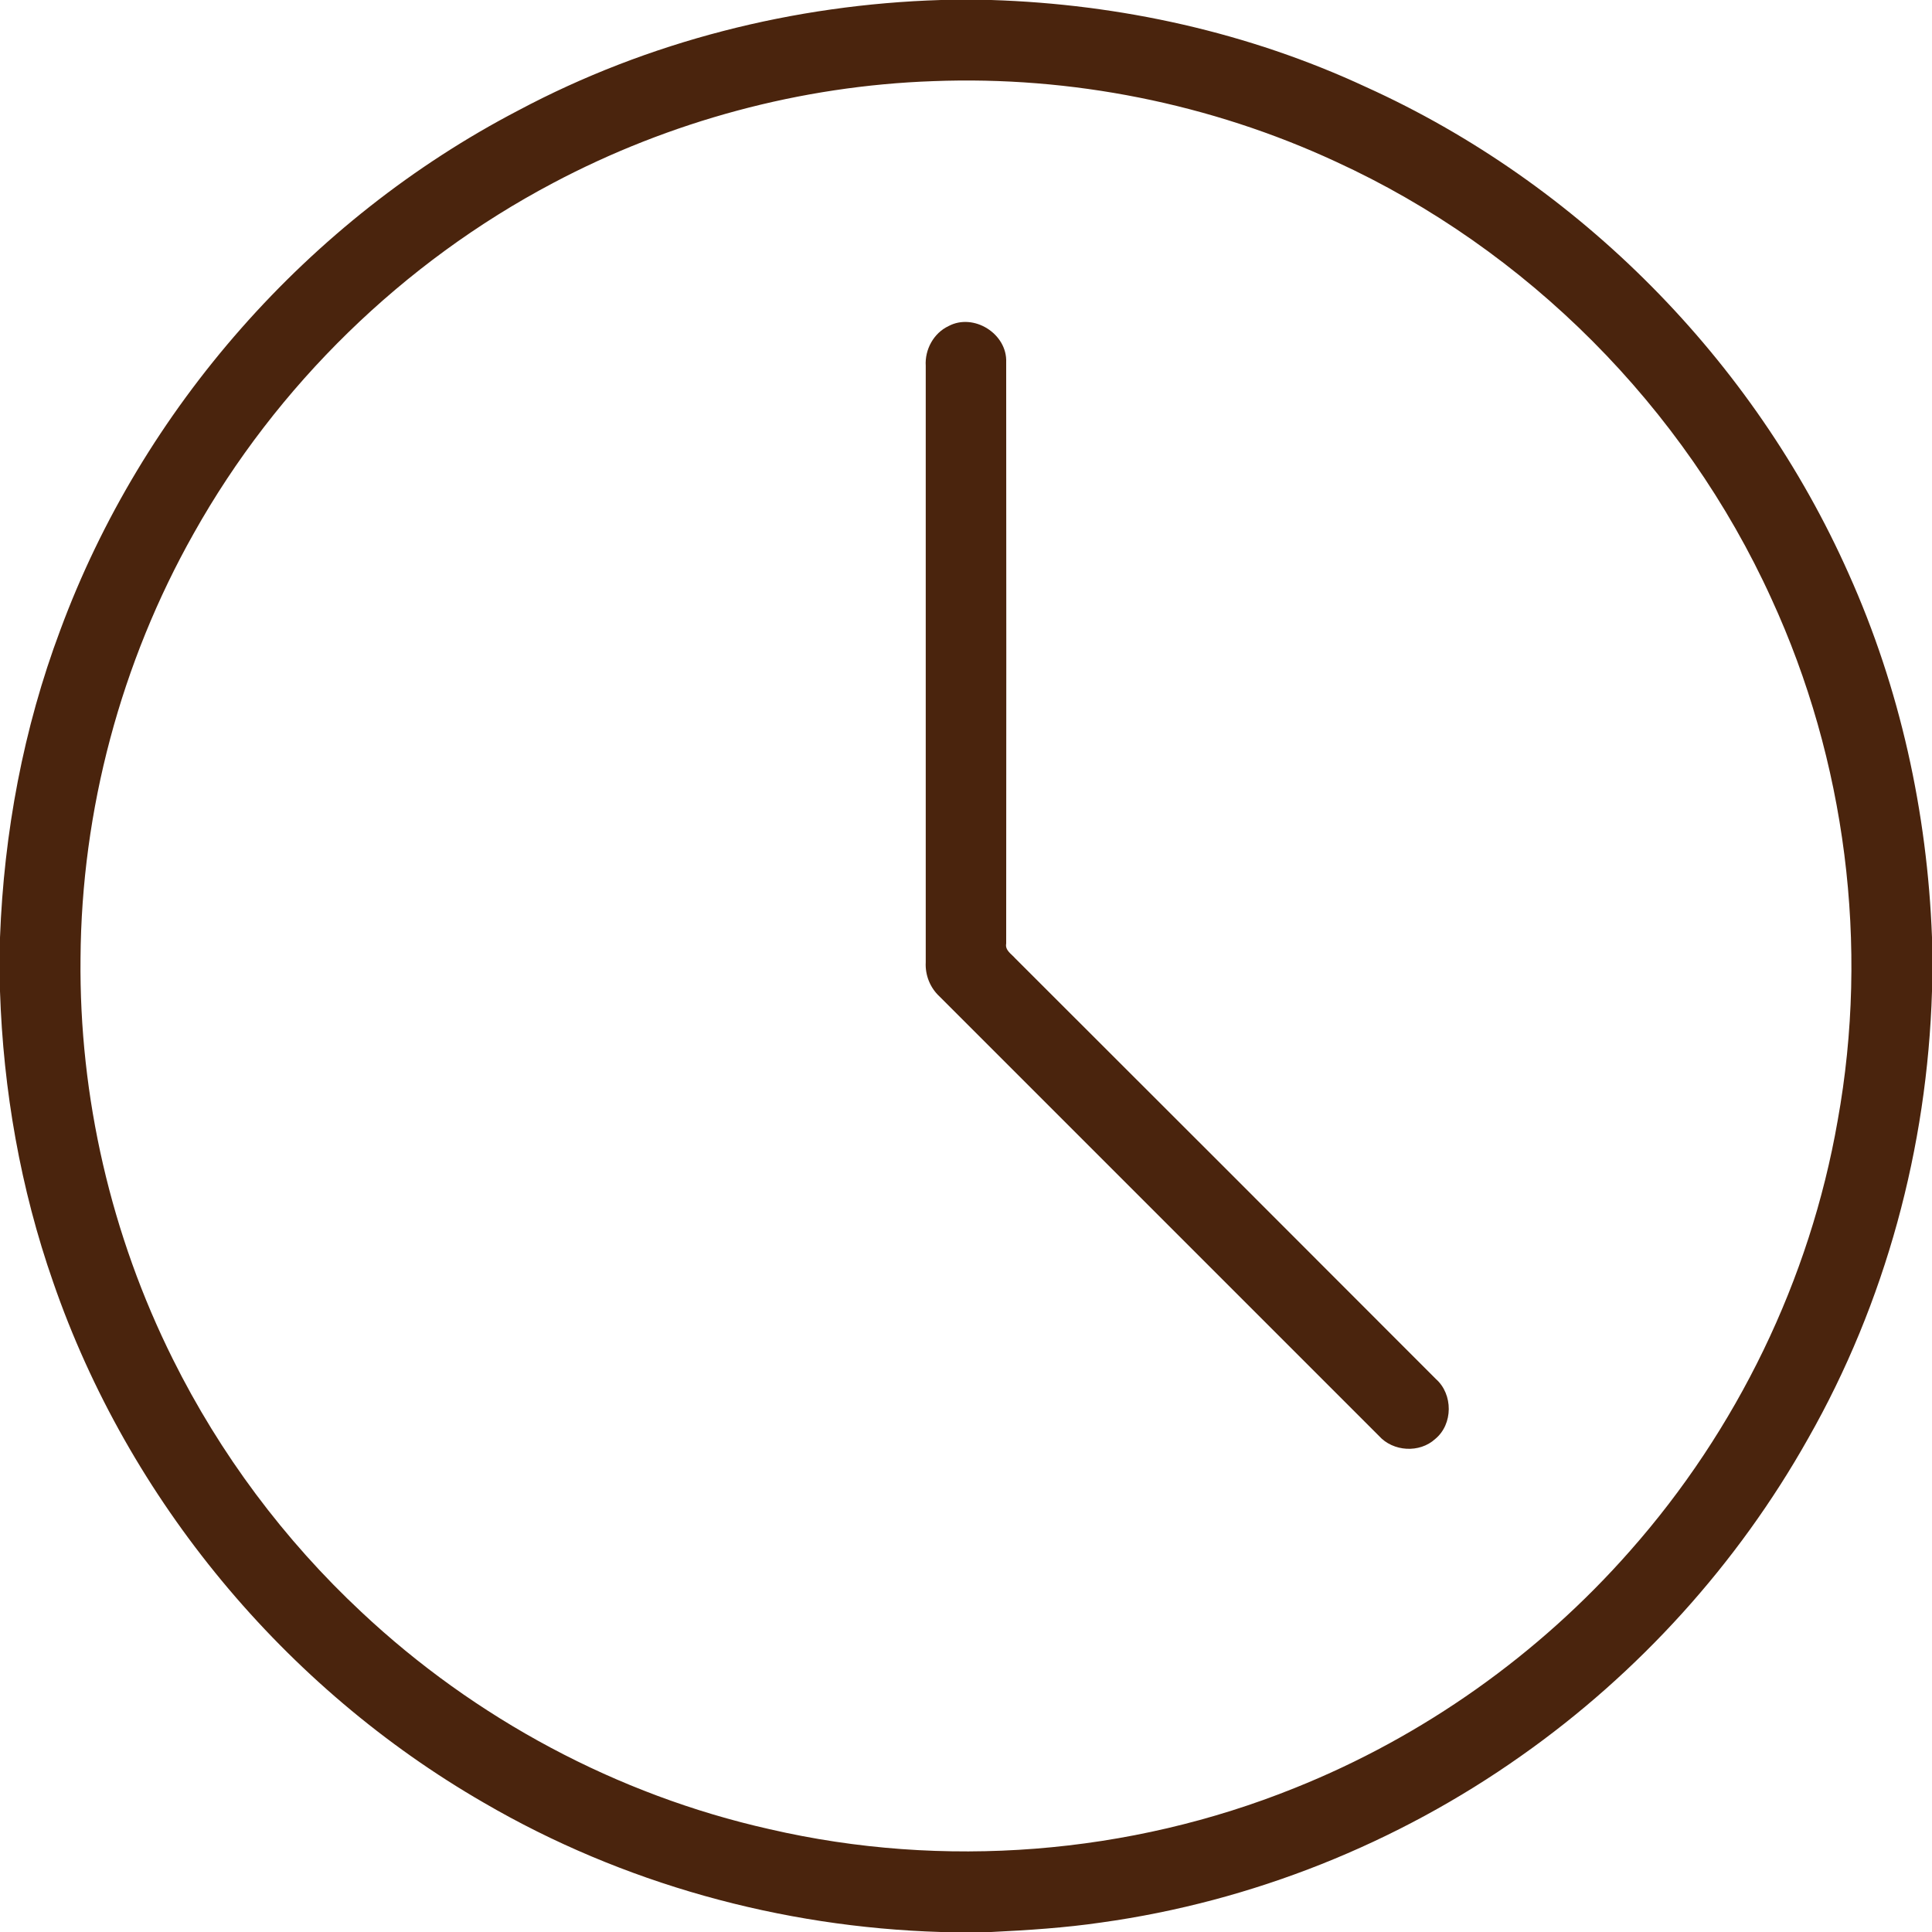 <svg width="25" height="25" viewBox="0 0 25 25" fill="none" xmlns="http://www.w3.org/2000/svg">
<path d="M12.176 0H12.826C14.495 0.053 16.159 0.42 17.674 1.125C20.431 2.372 22.694 4.661 23.922 7.425C24.586 8.903 24.939 10.512 25 12.129V12.826C24.939 14.847 24.398 16.856 23.396 18.616C22.485 20.236 21.207 21.648 19.688 22.718C18.081 23.855 16.202 24.606 14.252 24.877C13.78 24.946 13.303 24.977 12.826 25H12.174C10.106 24.938 8.053 24.371 6.264 23.329C3.683 21.841 1.661 19.409 0.688 16.591C0.265 15.382 0.042 14.106 0 12.827V12.131C0.051 10.776 0.302 9.427 0.779 8.156C1.839 5.287 3.995 2.842 6.707 1.429C8.386 0.535 10.277 0.058 12.176 0ZM12.075 1.05C10.363 1.11 8.668 1.567 7.155 2.369C5.215 3.394 3.58 4.987 2.507 6.902C1.565 8.572 1.054 10.484 1.042 12.402C1.023 14.193 1.438 15.987 2.238 17.59C2.847 18.814 3.677 19.926 4.676 20.859C6.146 22.24 7.987 23.227 9.956 23.669C12.206 24.19 14.612 24 16.753 23.137C18.414 22.473 19.912 21.411 21.093 20.068C22.475 18.505 23.421 16.558 23.779 14.502C24.19 12.232 23.885 9.84 22.921 7.745C21.795 5.27 19.758 3.225 17.286 2.092C15.664 1.34 13.862 0.981 12.075 1.05Z" fill="#4A240D"/>
<path d="M12.273 4.22C12.599 4.045 13.036 4.319 13.02 4.689C13.023 7.196 13.021 9.703 13.02 12.21C13.003 12.297 13.089 12.345 13.137 12.401C14.953 14.214 16.767 16.028 18.58 17.844C18.804 18.041 18.804 18.429 18.572 18.62C18.369 18.806 18.027 18.785 17.844 18.581C15.948 16.686 14.053 14.789 12.157 12.894C12.035 12.781 11.97 12.617 11.979 12.452C11.979 9.879 11.979 7.306 11.979 4.733C11.966 4.523 12.081 4.311 12.273 4.22Z" fill="#4A240D"/>
</svg>
